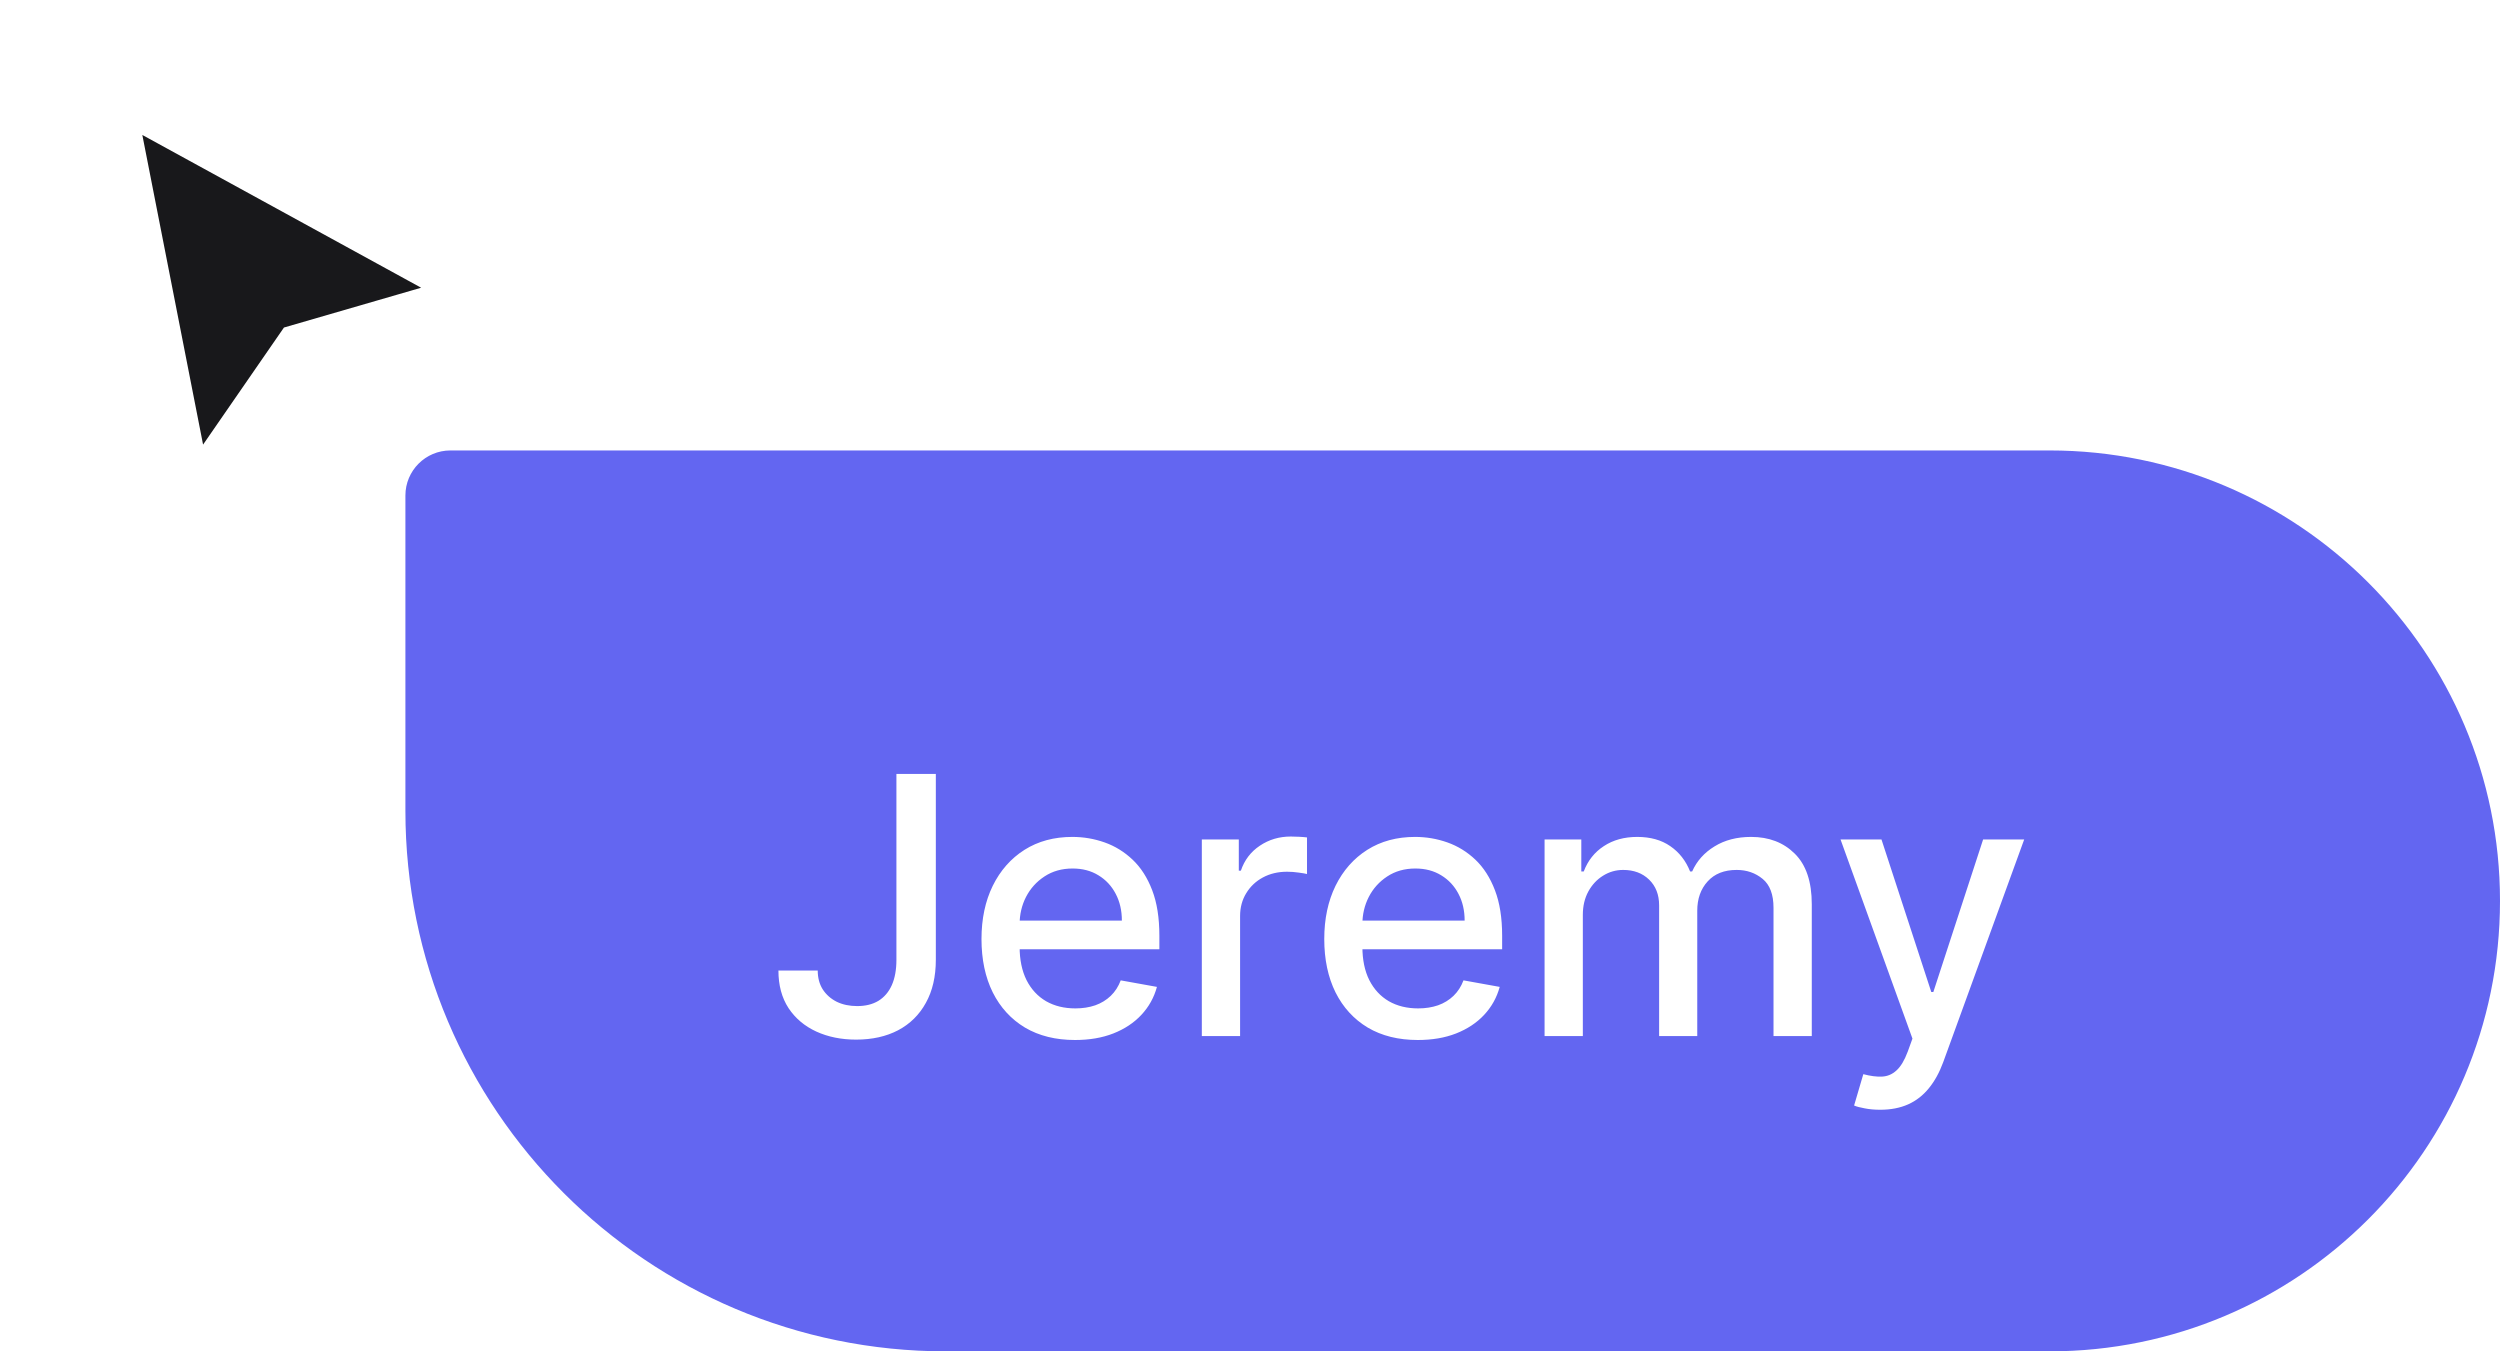 <svg width="111" height="60" viewBox="0 0 111 60" fill="none" xmlns="http://www.w3.org/2000/svg">
    <g filter="url(#filter0_d_3214_75218)">
        <path d="M8.754 20L5.623 4.041L20 11.918L12.918 13.973L8.754 20Z" fill="#18181B" />
        <path d="M8.754 20L5.623 4.041L20 11.918L12.918 13.973L8.754 20Z" stroke="white" />
    </g>
    <path
        d="M18 22C18 20.895 18.895 20 20 20H91C102.046 20 111 28.954 111 40V40C111 51.046 102.046 60 91 60H42C28.745 60 18 49.255 18 36V22Z"
        fill="#6366F1" />
    <path
        d="M39.801 34.364H41.551V42.614C41.551 43.36 41.403 43.998 41.108 44.528C40.816 45.059 40.405 45.464 39.875 45.744C39.345 46.021 38.724 46.159 38.011 46.159C37.356 46.159 36.767 46.04 36.244 45.801C35.725 45.562 35.314 45.216 35.011 44.761C34.712 44.303 34.562 43.746 34.562 43.091H36.307C36.307 43.413 36.381 43.691 36.528 43.926C36.68 44.161 36.886 44.345 37.148 44.477C37.413 44.606 37.716 44.67 38.057 44.67C38.428 44.67 38.742 44.593 39 44.438C39.261 44.278 39.46 44.045 39.597 43.739C39.733 43.432 39.801 43.057 39.801 42.614V34.364ZM47.731 46.176C46.872 46.176 46.131 45.992 45.51 45.625C44.892 45.254 44.415 44.733 44.078 44.062C43.745 43.388 43.578 42.599 43.578 41.693C43.578 40.799 43.745 40.011 44.078 39.33C44.415 38.648 44.885 38.115 45.487 37.733C46.093 37.35 46.802 37.159 47.612 37.159C48.105 37.159 48.582 37.24 49.044 37.403C49.506 37.566 49.921 37.822 50.288 38.17C50.656 38.519 50.946 38.972 51.158 39.528C51.37 40.081 51.476 40.754 51.476 41.545V42.148H44.538V40.875H49.811C49.811 40.428 49.72 40.032 49.538 39.688C49.356 39.339 49.101 39.064 48.771 38.864C48.446 38.663 48.063 38.562 47.624 38.562C47.146 38.562 46.73 38.68 46.374 38.915C46.021 39.146 45.749 39.449 45.555 39.824C45.366 40.195 45.271 40.599 45.271 41.034V42.028C45.271 42.612 45.374 43.108 45.578 43.517C45.786 43.926 46.076 44.239 46.447 44.455C46.819 44.667 47.252 44.773 47.749 44.773C48.071 44.773 48.364 44.727 48.629 44.636C48.894 44.542 49.124 44.401 49.317 44.216C49.51 44.03 49.658 43.801 49.76 43.528L51.368 43.818C51.239 44.292 51.008 44.706 50.675 45.062C50.345 45.415 49.93 45.689 49.43 45.886C48.934 46.08 48.368 46.176 47.731 46.176ZM53.361 46V37.273H55.003V38.659H55.094C55.253 38.189 55.533 37.82 55.935 37.551C56.34 37.278 56.798 37.142 57.31 37.142C57.416 37.142 57.541 37.146 57.685 37.153C57.832 37.161 57.948 37.17 58.031 37.182V38.807C57.963 38.788 57.842 38.767 57.668 38.744C57.493 38.718 57.319 38.705 57.145 38.705C56.743 38.705 56.385 38.79 56.071 38.96C55.76 39.127 55.514 39.36 55.332 39.659C55.151 39.955 55.06 40.292 55.06 40.67V46H53.361ZM62.95 46.176C62.09 46.176 61.35 45.992 60.729 45.625C60.111 45.254 59.634 44.733 59.297 44.062C58.964 43.388 58.797 42.599 58.797 41.693C58.797 40.799 58.964 40.011 59.297 39.33C59.634 38.648 60.104 38.115 60.706 37.733C61.312 37.35 62.02 37.159 62.831 37.159C63.323 37.159 63.801 37.24 64.263 37.403C64.725 37.566 65.14 37.822 65.507 38.17C65.874 38.519 66.164 38.972 66.376 39.528C66.588 40.081 66.695 40.754 66.695 41.545V42.148H59.757V40.875H65.03C65.03 40.428 64.939 40.032 64.757 39.688C64.575 39.339 64.32 39.064 63.99 38.864C63.664 38.663 63.282 38.562 62.842 38.562C62.365 38.562 61.948 38.68 61.592 38.915C61.24 39.146 60.967 39.449 60.774 39.824C60.585 40.195 60.49 40.599 60.49 41.034V42.028C60.49 42.612 60.592 43.108 60.797 43.517C61.005 43.926 61.295 44.239 61.666 44.455C62.037 44.667 62.471 44.773 62.967 44.773C63.289 44.773 63.583 44.727 63.848 44.636C64.113 44.542 64.342 44.401 64.535 44.216C64.729 44.03 64.876 43.801 64.979 43.528L66.587 43.818C66.458 44.292 66.227 44.706 65.894 45.062C65.564 45.415 65.149 45.689 64.649 45.886C64.153 46.08 63.587 46.176 62.95 46.176ZM68.579 46V37.273H70.21V38.693H70.318C70.5 38.212 70.797 37.837 71.21 37.568C71.623 37.295 72.117 37.159 72.693 37.159C73.276 37.159 73.765 37.295 74.159 37.568C74.557 37.841 74.85 38.216 75.04 38.693H75.131C75.339 38.227 75.671 37.856 76.125 37.58C76.579 37.299 77.121 37.159 77.75 37.159C78.542 37.159 79.188 37.407 79.688 37.903C80.191 38.4 80.443 39.148 80.443 40.148V46H78.744V40.307C78.744 39.716 78.583 39.288 78.261 39.023C77.939 38.758 77.555 38.625 77.108 38.625C76.555 38.625 76.125 38.795 75.818 39.136C75.511 39.474 75.358 39.907 75.358 40.438V46H73.665V40.199C73.665 39.725 73.517 39.345 73.222 39.057C72.926 38.769 72.542 38.625 72.068 38.625C71.746 38.625 71.449 38.71 71.176 38.881C70.907 39.047 70.689 39.28 70.523 39.58C70.36 39.879 70.278 40.225 70.278 40.619V46H68.579ZM83.481 49.273C83.228 49.273 82.997 49.252 82.788 49.21C82.58 49.172 82.425 49.131 82.322 49.085L82.731 47.693C83.042 47.776 83.319 47.812 83.561 47.801C83.803 47.79 84.017 47.699 84.203 47.528C84.392 47.358 84.559 47.08 84.703 46.693L84.913 46.114L81.72 37.273H83.538L85.749 44.045H85.84L88.05 37.273H89.874L86.277 47.165C86.11 47.619 85.898 48.004 85.641 48.318C85.383 48.636 85.076 48.875 84.72 49.034C84.364 49.193 83.951 49.273 83.481 49.273Z"
        fill="white" />
    <defs>
        <filter id="filter0_d_3214_75218" x="2.925" y="2.091" width="20.372" height="22.173"
            filterUnits="userSpaceOnUse" color-interpolation-filters="sRGB">
            <feFlood flood-opacity="0" result="BackgroundImageFix" />
            <feColorMatrix in="SourceAlpha" type="matrix" values="0 0 0 0 0 0 0 0 0 0 0 0 0 0 0 0 0 0 127 0"
                result="hardAlpha" />
            <feOffset dy="1" />
            <feGaussianBlur stdDeviation="1" />
            <feComposite in2="hardAlpha" operator="out" />
            <feColorMatrix type="matrix" values="0 0 0 0 0 0 0 0 0 0 0 0 0 0 0 0 0 0 0.25 0" />
            <feBlend mode="normal" in2="BackgroundImageFix" result="effect1_dropShadow_3214_75218" />
            <feBlend mode="normal" in="SourceGraphic" in2="effect1_dropShadow_3214_75218" result="shape" />
        </filter>
    </defs>
</svg>